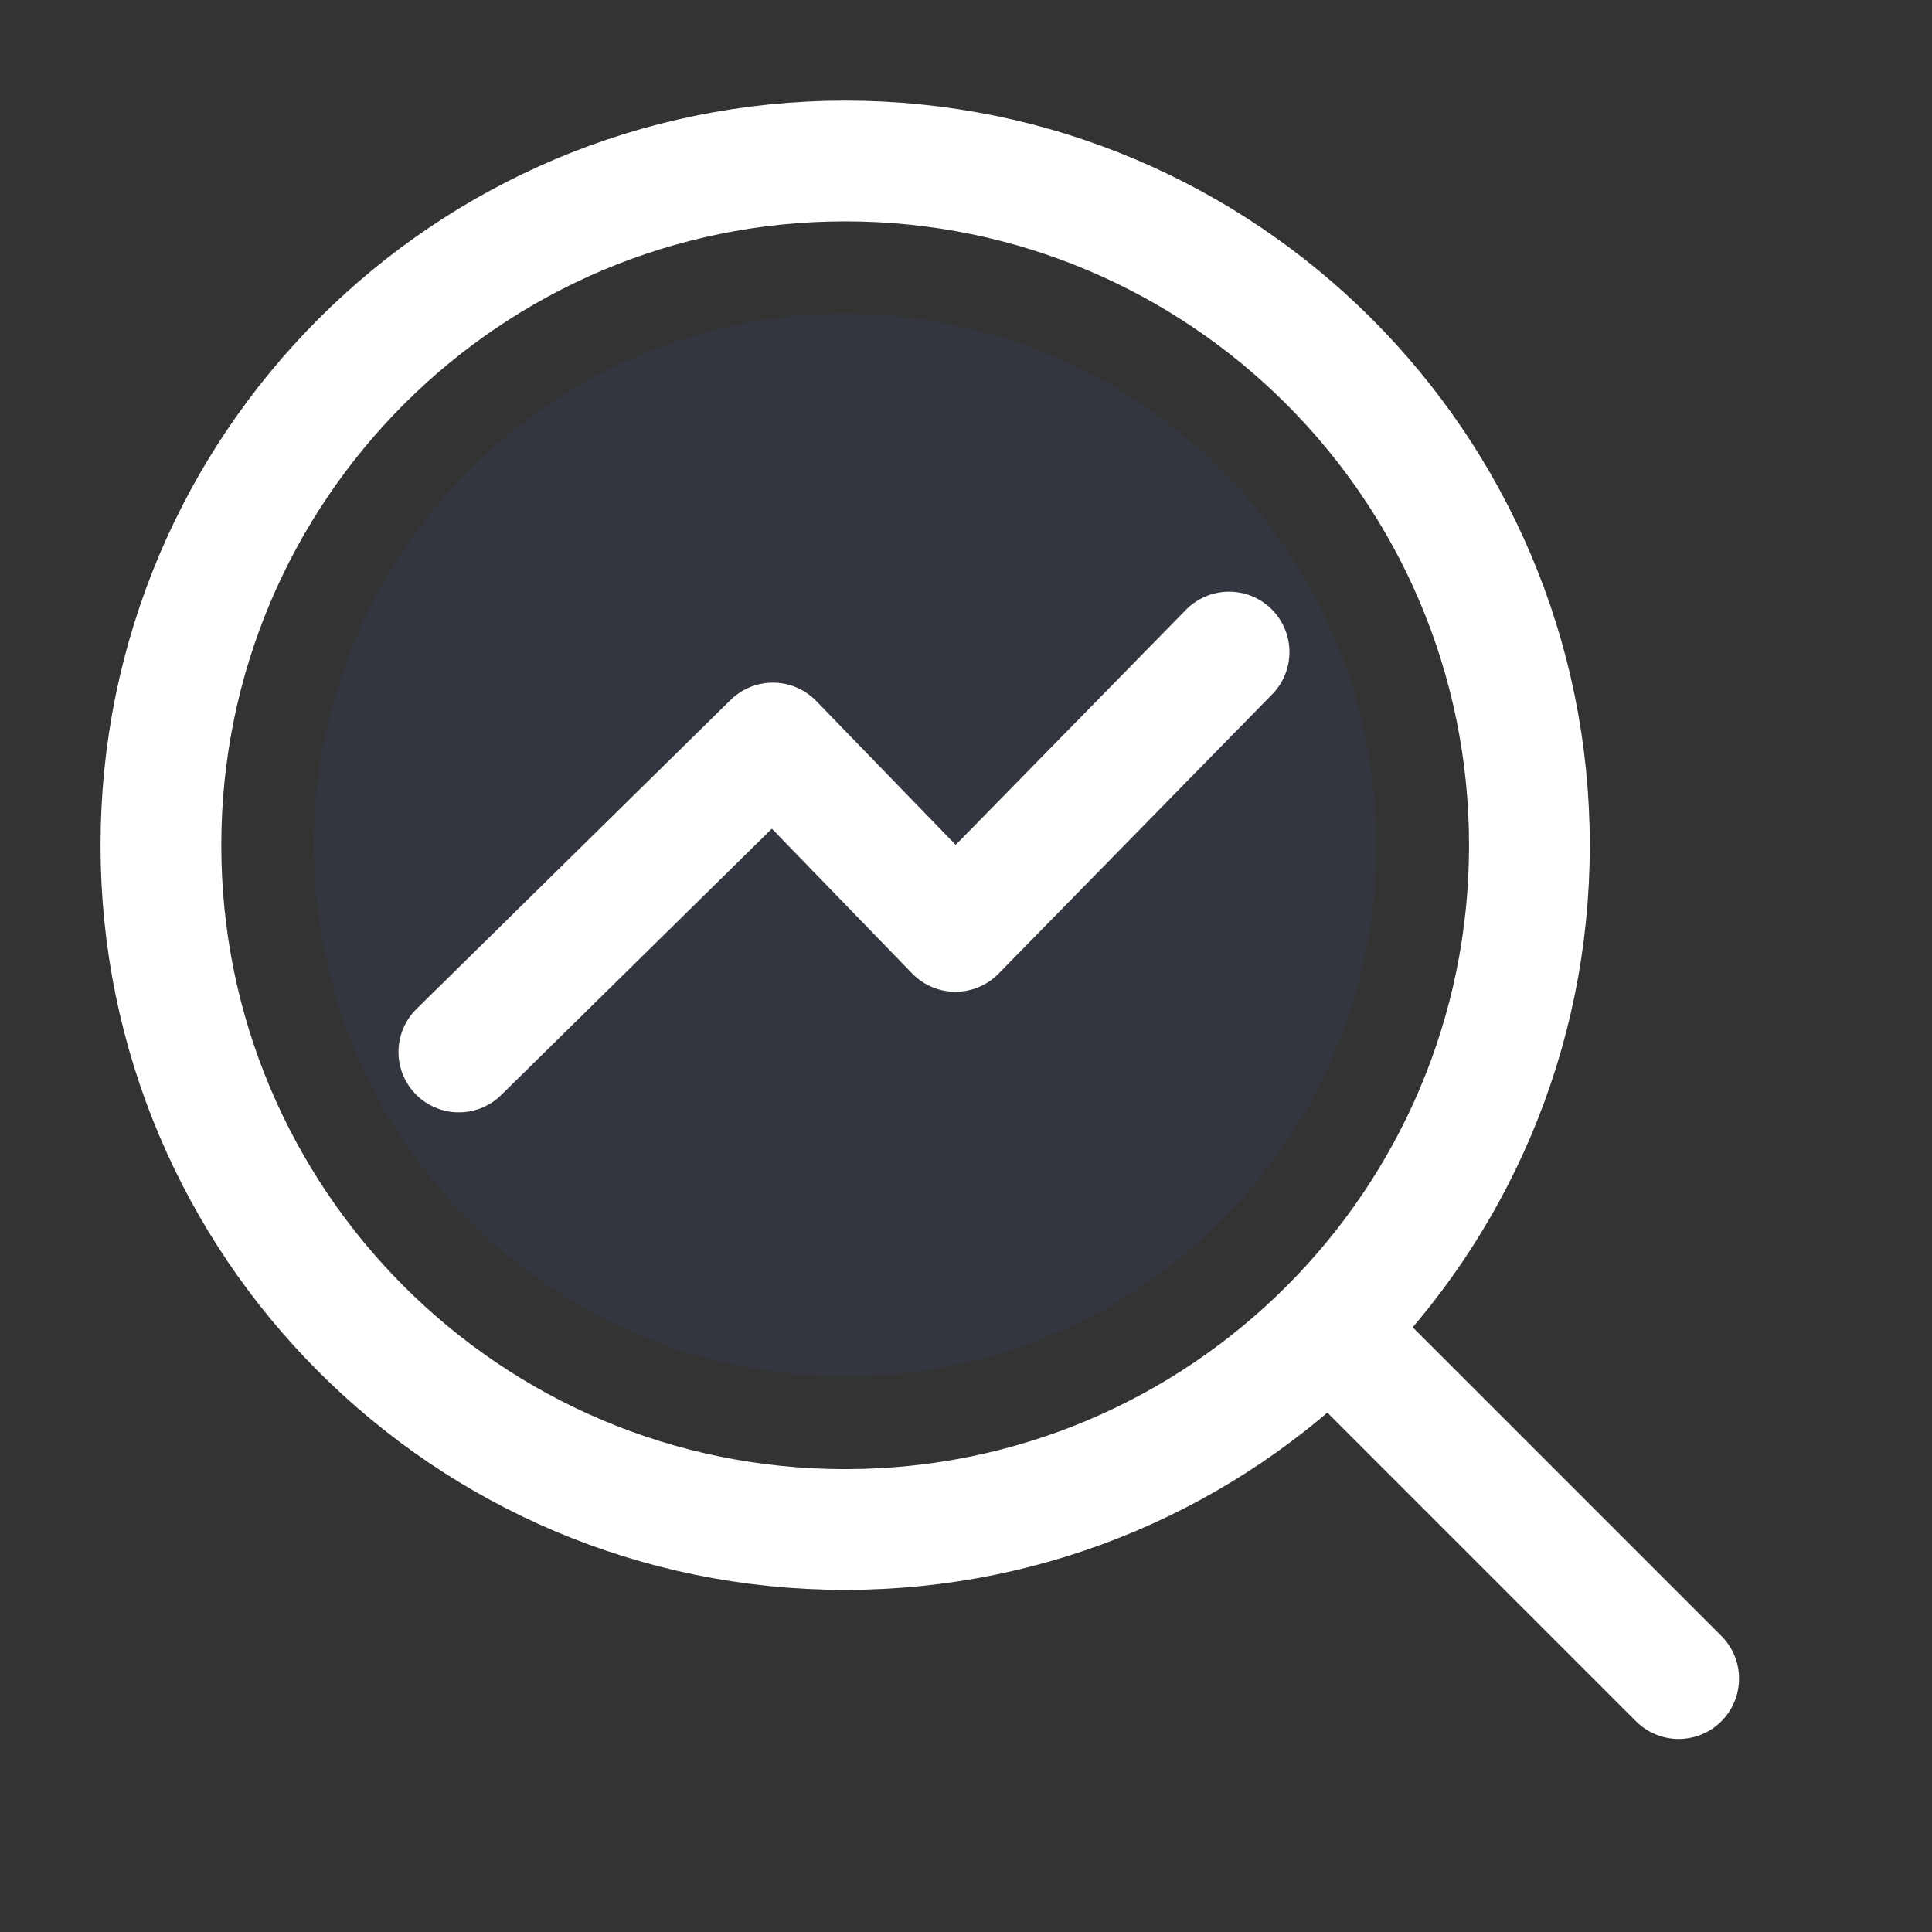 <svg width="24" height="24" viewBox="0 0 24 24" fill="none" xmlns="http://www.w3.org/2000/svg">
<rect x="0" y="0" width="24" height="24" fill="#333333" stroke="none"/>
<path d="M10.499 19C15.193 19 18.999 15.195 18.999 10.501C18.999 5.806 15.193 2 10.499 2C5.805 2 1.999 5.806 1.999 10.501C1.999 15.195 5.805 19 10.499 19Z" stroke="white" stroke-width="1.5" stroke-linejoin="round"/>
<path d="M10.5 17.1C14.146 17.1 17.1 14.145 17.1 10.5C17.1 6.855 14.146 3.9 10.5 3.9C6.855 3.9 3.9 6.855 3.9 10.5C3.9 14.145 6.855 17.1 10.5 17.1Z" fill="#3A66FB" fill-opacity="0.06"/>
<path d="M5.7 13.068L9.601 9.23L11.869 11.57L15.268 8.1" stroke="white" stroke-width="1.5" stroke-linecap="round" stroke-linejoin="round"/>
<path d="M16.61 16.609L20.853 20.852" stroke="white" stroke-width="1.5" stroke-linecap="round" stroke-linejoin="round"/>
</svg>
